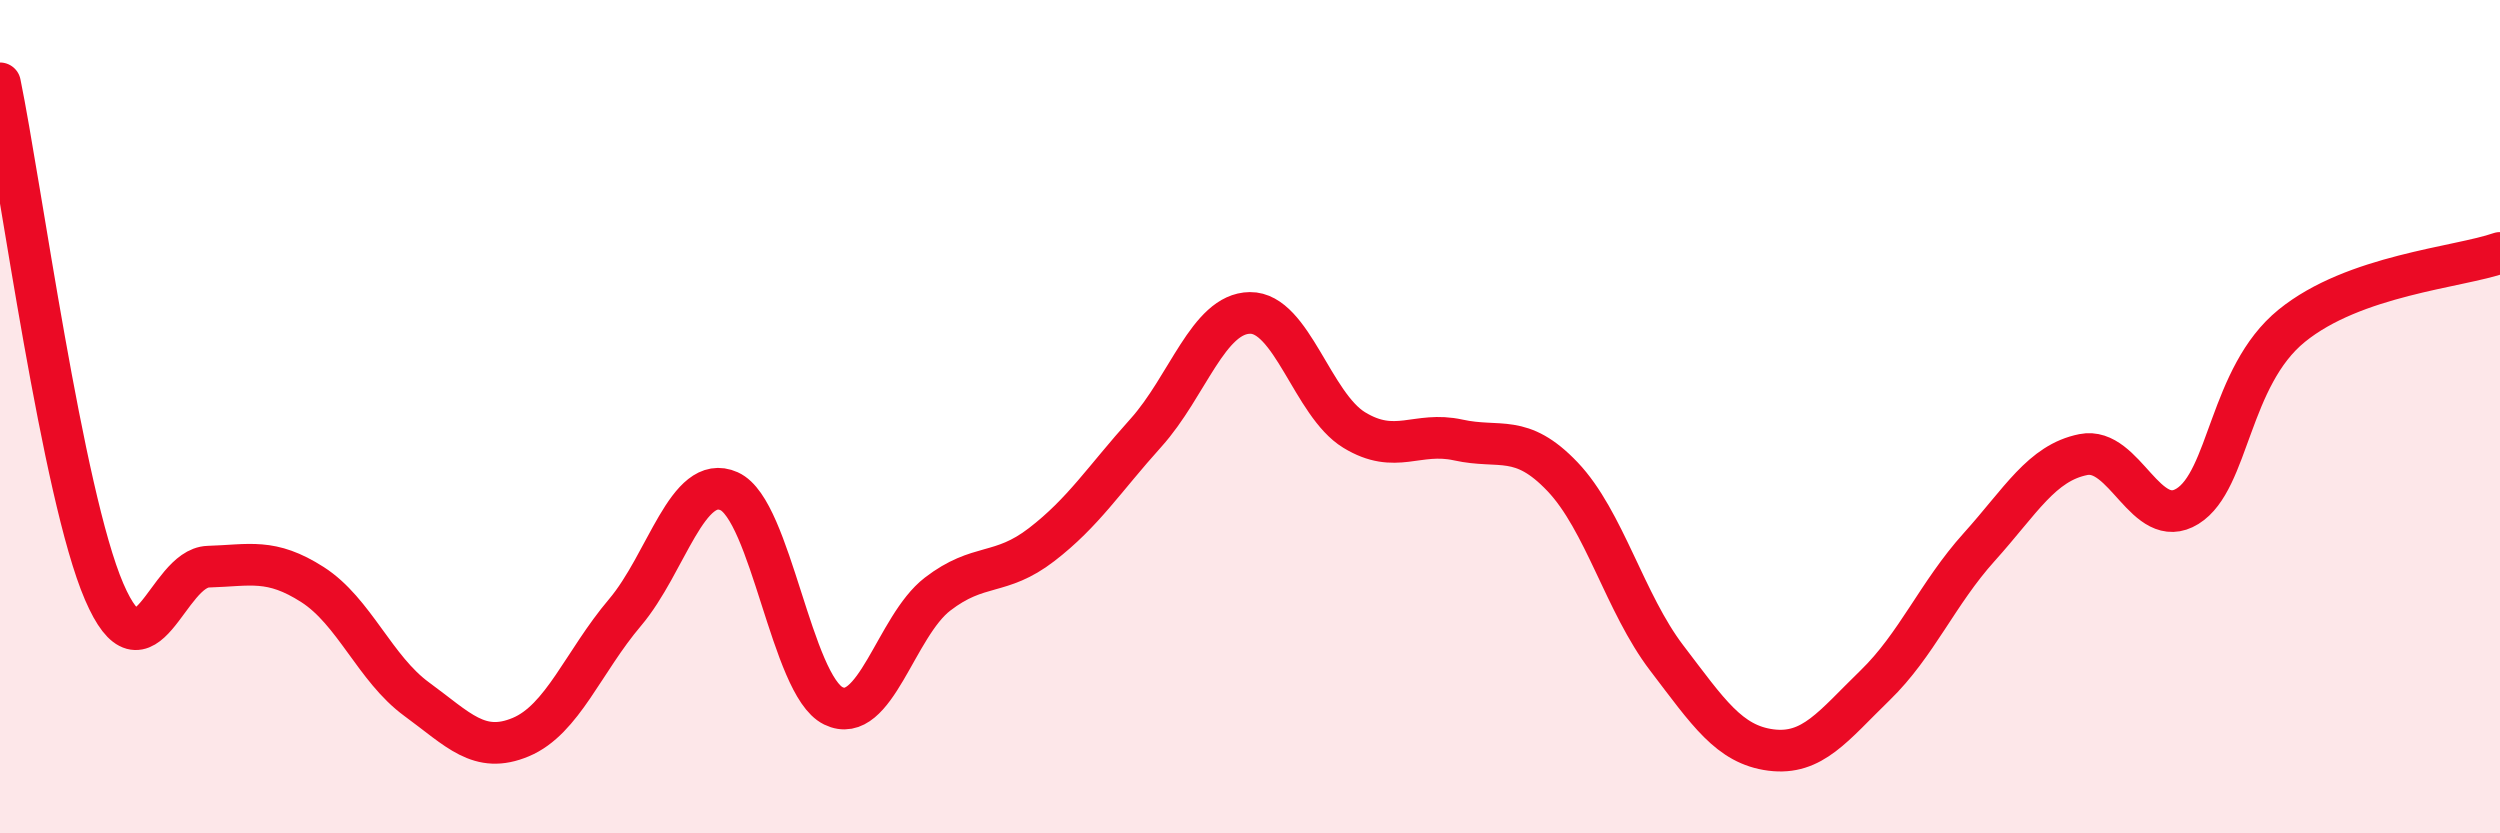 
    <svg width="60" height="20" viewBox="0 0 60 20" xmlns="http://www.w3.org/2000/svg">
      <path
        d="M 0,2 C 0.5,4.44 1.5,11.88 2.5,14.2 C 3.5,16.52 4,13.63 5,13.6 C 6,13.57 6.5,13.39 7.5,14.03 C 8.5,14.67 9,16.05 10,16.78 C 11,17.51 11.5,18.11 12.5,17.69 C 13.5,17.27 14,15.88 15,14.7 C 16,13.52 16.5,11.34 17.5,11.79 C 18.5,12.24 19,16.45 20,16.94 C 21,17.43 21.5,15.03 22.5,14.26 C 23.5,13.49 24,13.84 25,13.07 C 26,12.3 26.5,11.5 27.5,10.39 C 28.5,9.28 29,7.52 30,7.51 C 31,7.5 31.5,9.71 32.5,10.32 C 33.5,10.93 34,10.34 35,10.56 C 36,10.78 36.5,10.39 37.5,11.44 C 38.5,12.49 39,14.48 40,15.79 C 41,17.1 41.5,17.87 42.5,18 C 43.5,18.13 44,17.42 45,16.45 C 46,15.48 46.5,14.24 47.5,13.13 C 48.5,12.02 49,11.11 50,10.91 C 51,10.71 51.5,12.77 52.5,12.15 C 53.5,11.53 53.5,9.04 55,7.82 C 56.5,6.6 59,6.42 60,6.07L60 20L0 20Z"
        fill="#EB0A25"
        opacity="0.1"
        stroke-linecap="round"
        stroke-linejoin="round"
      />
      <path
        d="M 0,2 C 0.5,4.44 1.5,11.88 2.5,14.2 C 3.5,16.52 4,13.63 5,13.6 C 6,13.57 6.5,13.39 7.5,14.03 C 8.5,14.67 9,16.05 10,16.78 C 11,17.51 11.5,18.11 12.5,17.69 C 13.5,17.27 14,15.88 15,14.7 C 16,13.52 16.5,11.34 17.5,11.79 C 18.5,12.24 19,16.45 20,16.94 C 21,17.43 21.5,15.03 22.5,14.26 C 23.5,13.49 24,13.84 25,13.07 C 26,12.3 26.5,11.5 27.5,10.39 C 28.5,9.28 29,7.52 30,7.51 C 31,7.5 31.5,9.71 32.5,10.32 C 33.5,10.93 34,10.34 35,10.56 C 36,10.78 36.5,10.39 37.5,11.44 C 38.5,12.49 39,14.48 40,15.79 C 41,17.1 41.5,17.87 42.5,18 C 43.5,18.13 44,17.42 45,16.45 C 46,15.48 46.5,14.24 47.5,13.13 C 48.5,12.02 49,11.11 50,10.91 C 51,10.71 51.5,12.77 52.5,12.15 C 53.5,11.53 53.5,9.04 55,7.82 C 56.5,6.6 59,6.42 60,6.07"
        stroke="#EB0A25"
        stroke-width="1"
        fill="none"
        stroke-linecap="round"
        stroke-linejoin="round"
      />
    </svg>
  